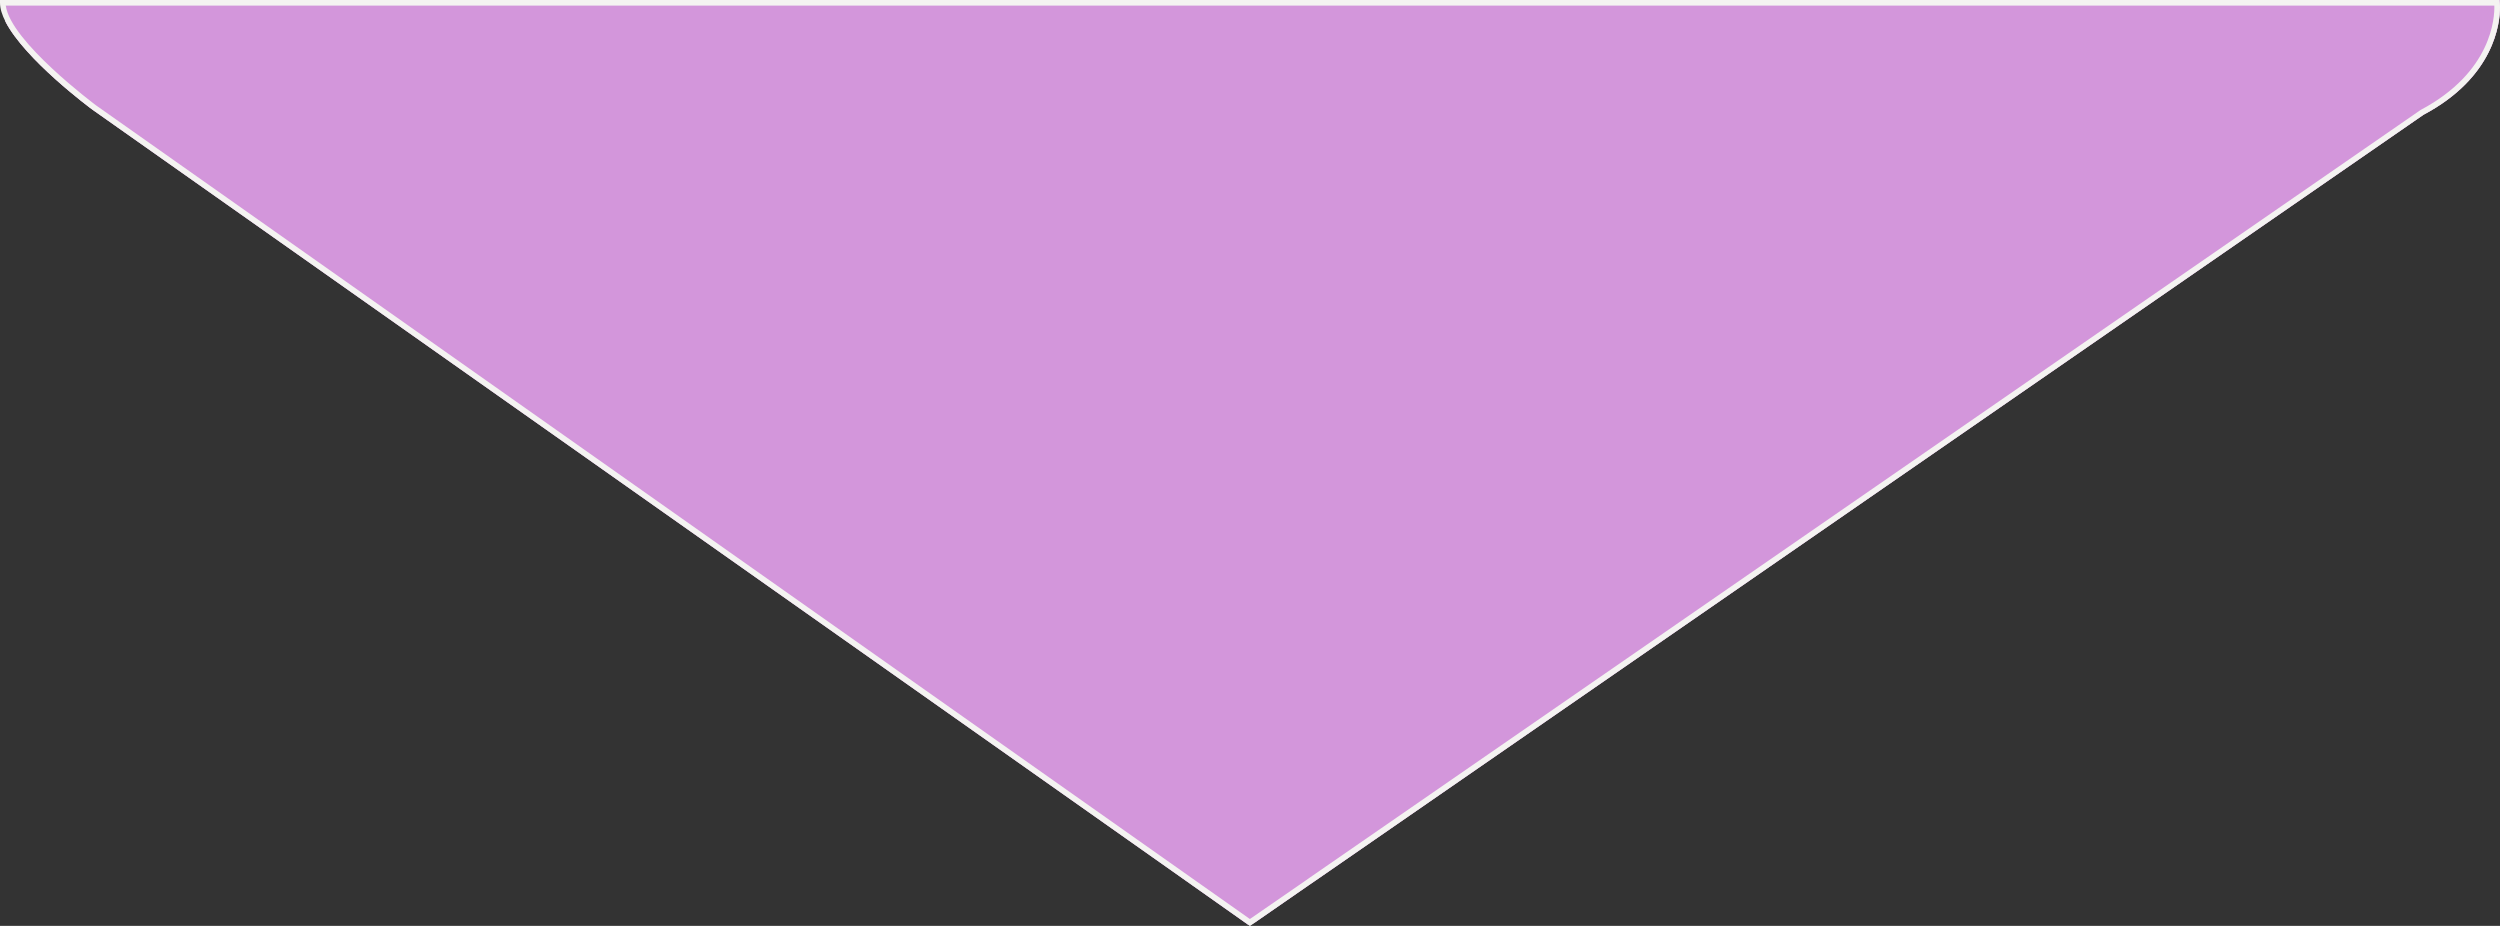 <?xml version="1.0" encoding="UTF-8"?> <svg xmlns="http://www.w3.org/2000/svg" id="_Слой_1" data-name="Слой 1" viewBox="0 0 349.15 129.31"><rect x="0" y="0" width="349.15" height="129.31" fill="#333333" stroke="none"/><defs><style> .cls-1 { fill: #f4f3f1; } .cls-2 { fill: #cecbc8; } .cls-3 { fill: #d396db; } </style></defs><path class="cls-2" d="M349.09.04l-1.1.74-172.73,116.25-.31.21-.29-.19L1.94.78.78,0v3.05c2.73,5.26,11.68,11.94,12.14,12.27l152.91,107.83.69.49,7.81,5.51h.02s.21.16.21.16l.63-.43,7.83-5.42.69-.47L338.46,16.03c9.91-5.25,10.69-12.81,10.69-15.04v-.99l-.06.04Z"></path><path class="cls-3" d="M349.15,0v.99c0,2.23-.78,9.79-10.69,15.04l-154.75,106.96-.69.47-7.83,5.42-.21-.14-.63.42h-.02s-7.81-5.52-7.81-5.52l-.69-.49L12.92,15.32c-.46-.33-9.41-7.01-12.14-12.27V0h348.37Z"></path><path class="cls-1" d="M349.12.34l-.03-.3v-.04H0v.39c0,.81.29,1.71.78,2.66,2.73,5.26,11.68,11.94,12.14,12.27l152.91,107.83.69.49,7.81,5.51h.02s.21.16.21.16l.63-.43,7.83-5.42.69-.47L338.46,16.03c9.91-5.25,10.69-12.81,10.69-15.04,0-.4-.03-.63-.03-.65ZM338.06,15.36l-155.04,107.14-.68.48-7.78,5.37-7.36-5.19-.68-.48L13.38,14.69c-.12-.1-11.95-8.92-12.57-13.91h347.55c.05,1.7-.34,9.3-10.3,14.58Z"></path></svg> 